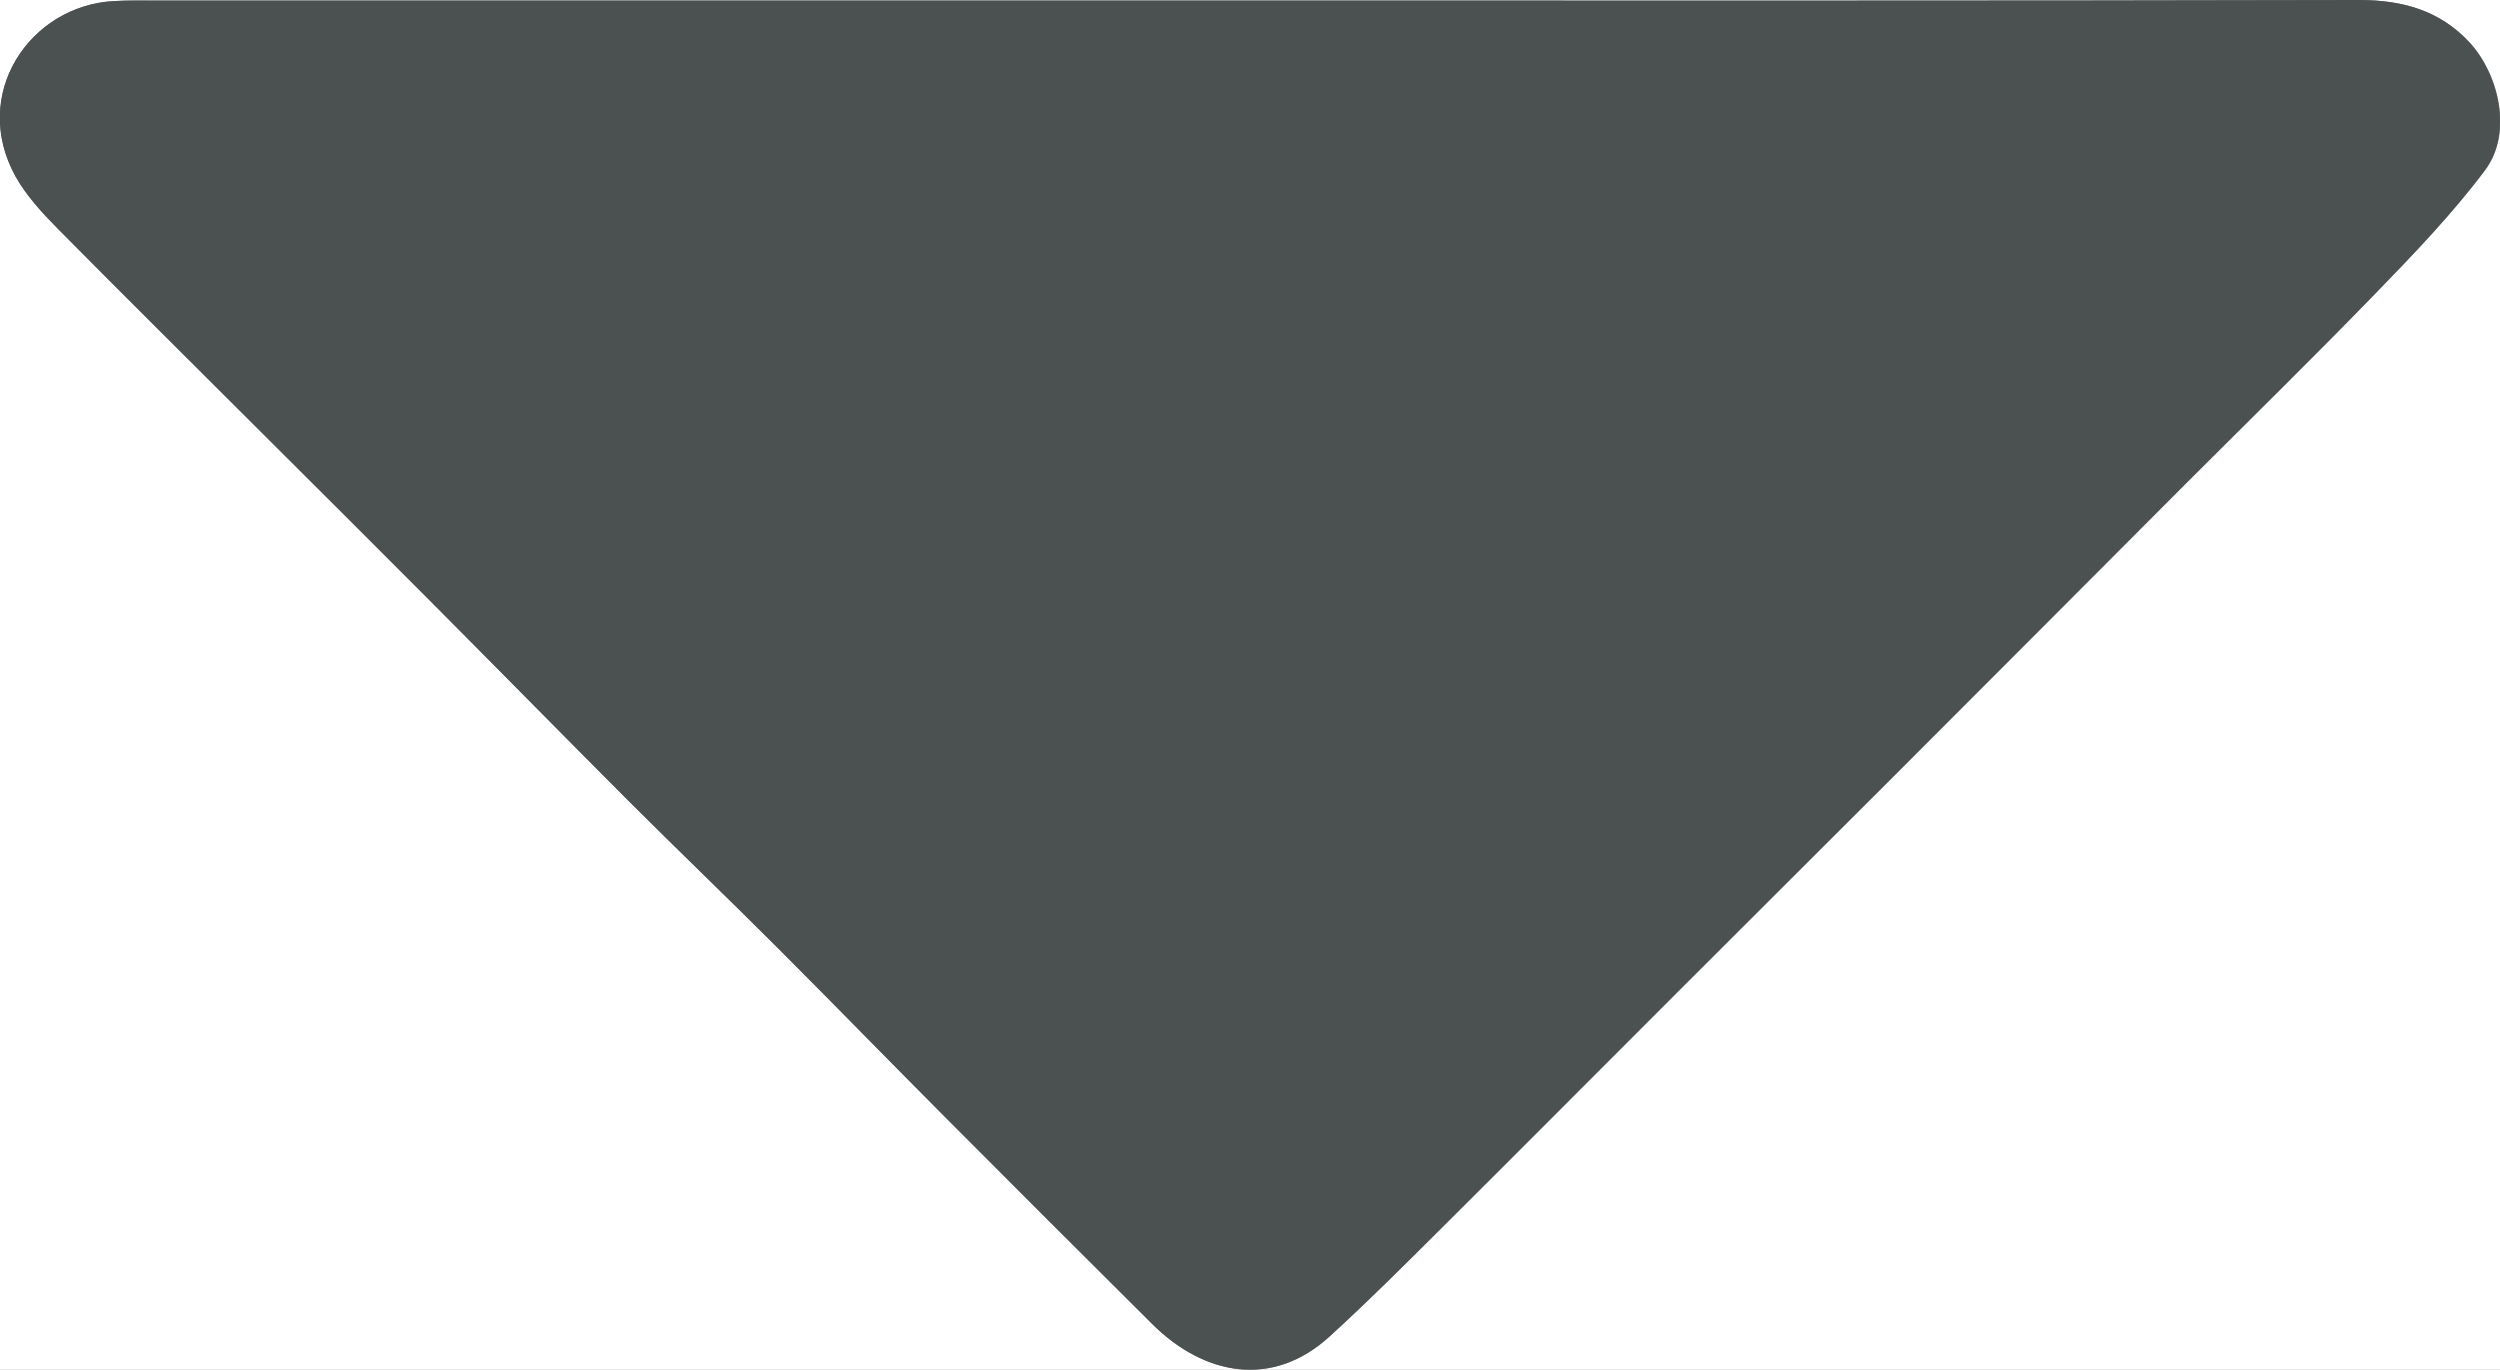 <?xml version="1.0" encoding="UTF-8"?>
<svg id="uuid-ba74aaf4-c531-43e9-abab-43e16668cc74" data-name="Ebene 1" xmlns="http://www.w3.org/2000/svg" viewBox="0 0 141.37 77.46">
  <rect x="0" y="0" width="141.37" height="77.46" fill="#808080" stroke="none"/>
  <defs>
    <style>
      .uuid-c6319d3d-689d-467f-a54e-1bcb226f55d6 {
        fill: #fff;
      }

      .uuid-1ae36804-87e6-4698-b7b0-53ef77b4ce81 {
        fill: #4b5151;
      }
    </style>
  </defs>
  <path class="uuid-c6319d3d-689d-467f-a54e-1bcb226f55d6" d="M141.37,77.46H0V0H141.37V77.46ZM70.63,.03c-20.6,0-41.19,0-61.79,0-.8,0-1.6-.02-2.4,.03C1.67,.32-1.7,5.34,.9,9.99c.6,1.08,1.49,2.04,2.37,2.93,3.85,3.89,7.74,7.74,11.61,11.61,3.09,3.08,6.18,6.16,9.26,9.25,3.8,3.82,7.58,7.68,11.4,11.49,2.78,2.78,5.62,5.5,8.4,8.28,3.19,3.19,6.34,6.43,9.53,9.63,3.89,3.91,7.79,7.8,11.7,11.69,2.95,2.94,6.81,3.64,10.02,.71,2.19-2,4.29-4.1,6.39-6.19,4.44-4.42,8.86-8.87,13.3-13.3,4.01-4.01,8.03-8.01,12.04-12.02,5.55-5.55,11.1-11.11,16.64-16.67,3.59-3.6,7.23-7.15,10.77-10.8,2.16-2.23,4.34-4.49,6.2-6.97,1.63-2.17,.73-5.52-.89-7.25C137.95,.58,135.84,0,133.38,0c-20.92,.05-41.83,.03-62.75,.03Z"/>
  <path class="uuid-1ae36804-87e6-4698-b7b0-53ef77b4ce81" d="M70.63,.03c20.92,0,41.83,.02,62.75-.03,2.46,0,4.57,.58,6.24,2.38,1.62,1.74,2.51,5.08,.89,7.25-1.86,2.48-4.03,4.74-6.2,6.97-3.54,3.65-7.17,7.21-10.77,10.8-5.55,5.56-11.09,11.12-16.64,16.67-4.01,4.01-8.03,8.01-12.04,12.02-4.43,4.43-8.85,8.88-13.3,13.3-2.1,2.09-4.2,4.2-6.39,6.19-3.21,2.93-7.07,2.22-10.02-.71-3.91-3.89-7.81-7.79-11.7-11.69-3.19-3.2-6.34-6.44-9.53-9.63-2.78-2.78-5.62-5.5-8.4-8.28-3.81-3.82-7.59-7.67-11.4-11.49-3.08-3.09-6.17-6.17-9.26-9.25-3.87-3.87-7.76-7.72-11.61-11.61-.88-.89-1.76-1.85-2.37-2.93C-1.7,5.34,1.67,.32,6.44,.06c.8-.04,1.6-.03,2.4-.03,20.6,0,41.19,0,61.79,0Z"/>
</svg>